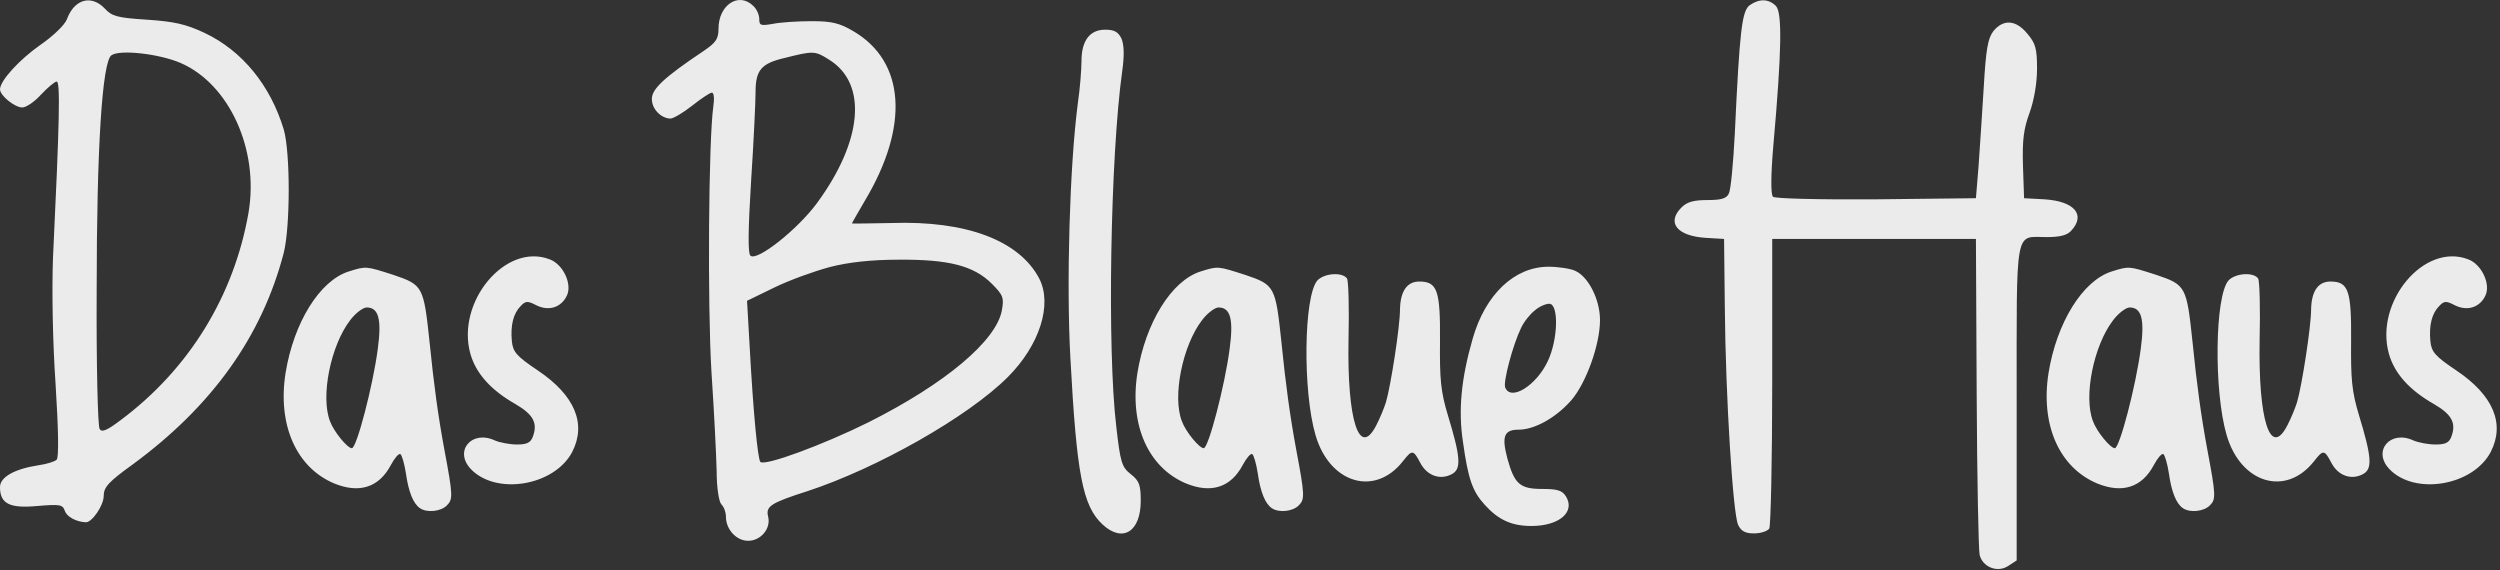 <?xml version="1.0" encoding="UTF-8" standalone="no"?>
<!DOCTYPE svg PUBLIC "-//W3C//DTD SVG 1.1//EN" "http://www.w3.org/Graphics/SVG/1.1/DTD/svg11.dtd">
<svg width="100%" height="100%" viewBox="0 0 675 154" version="1.1" xmlns="http://www.w3.org/2000/svg" xmlns:xlink="http://www.w3.org/1999/xlink" xml:space="preserve" xmlns:serif="http://www.serif.com/" style="fill-rule:evenodd;clip-rule:evenodd;stroke-linejoin:round;stroke-miterlimit:2;">
    <rect x="0" y="0" width="675" height="154" fill="#333333" stroke="none"/>
    <g transform="matrix(1,0,0,1,-23,-15.984)">
        <path d="M171.4,86C175,87.3 177.5,92.6 176.1,95.7C174.6,99 171.2,100.1 167.8,98.4C165.5,97.2 164.9,97.2 163.6,98.6C161.6,100.6 160.8,103.8 161.2,108.1C161.5,111 162.4,112.1 168.2,116C178.2,122.7 181.4,130.4 177.5,138C172.7,147.2 156.9,149.8 150.1,142.6C145.5,137.7 150.4,132 156.6,134.9C158,135.5 160.7,136 162.6,136C165.3,136 166.3,135.5 166.9,133.8C168.2,130.2 167,127.9 162.2,125.1C155.5,121.3 151.5,116.8 150,111.5C146.1,97.5 159.5,81.4 171.4,86ZM226.4,17.6C227.3,18.4 228,20 228,21.1C228,22.9 228.4,23 231.8,22.4C233.8,22 238.5,21.7 242.2,21.7C247.5,21.7 249.7,22.2 253.4,24.4C267.4,32.6 268.6,50 256.5,70.2C254.6,73.5 253,76.2 253,76.3C253,76.4 257.8,76.3 263.7,76.2C283.9,75.5 298.2,80.9 303.6,91.2C307.2,98.2 303.7,109.2 295.1,117.8C284.4,128.5 259.9,142.4 241,148.6C231,151.8 229.7,152.7 230.4,155.5C231.2,158.7 228.4,162 225,162C221.8,162 219,158.9 219,155.5C219,154.3 218.5,152.9 217.8,152.2C217.1,151.5 216.5,147.7 216.5,143.3C216.4,139 215.8,126.9 215.1,116.5C214,98.6 214.3,53.8 215.6,44.7C215.9,42.7 215.8,41 215.2,41C214.7,41 212.3,42.6 209.9,44.5C207.5,46.4 204.8,48 204,48C201.4,47.9 199,45.4 199,42.7C199,40 202.3,36.9 212.9,29.8C216.3,27.5 217,26.5 217,23.7C217,17.3 222.5,13.7 226.4,17.6ZM235,31.6C228.5,33.1 227,34.9 227,40.9C227,43.4 226.5,54.2 225.8,64.8C225,77.9 224.9,84.3 225.6,85C227.3,86.7 238.4,77.9 243.6,70.8C256,53.9 257.3,38.4 246.7,32C243.1,29.7 242.5,29.7 235,31.6ZM247,88.1C242.9,89.2 236.2,91.6 232.1,93.6L224.7,97.2L225.4,109.4C226.4,127.8 227.6,139.9 228.3,140.7C229.5,141.9 245.2,136.1 257.5,130C278.2,119.6 292,108 293.5,99.8C294.1,96.4 293.9,95.7 290.8,92.6C285.9,87.7 279.1,86 265.6,86.1C258.2,86.1 252,86.8 247,88.1ZM605.2,90.2C613.2,92.9 613.4,93.3 615,108.5C616.1,119.5 617.3,128.4 619,137.5C621.3,149.7 621.3,150.8 619.7,152.4C618.1,154.1 614.3,154.5 612.4,153.2C610.6,152 609.3,148.8 608.6,143.8C608.2,141.2 607.5,138.8 607.1,138.6C606.7,138.3 605.5,139.7 604.5,141.6C601.3,147.6 596,149.3 589.2,146.5C579,142.2 573.9,130.7 576.1,116.7C578.3,103.1 585.3,91.8 593.1,89.3C597.9,87.8 597.7,87.8 605.2,90.2ZM593.5,102.5C588.3,109.3 585.5,123 588.1,129.7C589.1,132.5 592.8,137 594,137C595.3,137 599.7,120.1 601,110.2C602.1,102.1 601.2,99 598,99C597,99 594.9,100.6 593.5,102.5ZM689.4,86C693,87.3 695.5,92.6 694.1,95.7C692.6,99 689.2,100.1 685.8,98.4C683.5,97.2 682.9,97.2 681.6,98.6C679.6,100.6 678.8,103.8 679.2,108.1C679.5,111 680.4,112.1 686.2,116C696.2,122.7 699.4,130.4 695.5,138C690.7,147.2 674.9,149.8 668.1,142.6C663.5,137.7 668.4,132 674.6,134.9C676,135.5 678.7,136 680.6,136C683.3,136 684.3,135.5 684.9,133.8C686.2,130.2 685,127.9 680.2,125.1C673.5,121.3 669.5,116.8 668,111.5C664.1,97.5 677.5,81.4 689.4,86ZM129.2,90.2C137.2,92.9 137.4,93.3 139,108.5C140.1,119.5 141.3,128.4 143,137.5C145.3,149.7 145.3,150.8 143.7,152.4C142.1,154.1 138.3,154.5 136.4,153.2C134.6,152 133.3,148.8 132.6,143.8C132.2,141.2 131.5,138.8 131.1,138.6C130.7,138.3 129.5,139.7 128.5,141.6C125.3,147.6 120,149.3 113.2,146.5C103,142.2 97.9,130.7 100.1,116.7C102.3,103.1 109.3,91.8 117.1,89.3C121.9,87.8 121.7,87.8 129.2,90.2ZM117.5,102.5C112.3,109.3 109.5,123 112.1,129.7C113.1,132.5 116.8,137 118,137C119.3,137 123.7,120.1 125,110.2C126.1,102.1 125.2,99 122,99C121,99 118.9,100.6 117.5,102.5ZM51.3,18.3C53.2,20.4 54.8,20.8 62.7,21.3C70.1,21.8 73.2,22.5 78.3,24.9C88.4,29.7 96,39 99.6,50.9C101.4,57 101.4,77.2 99.6,84.3C93.7,106.9 80.2,125.7 58.8,141.4C52.3,146.1 51,147.5 51,149.9C51,152.4 47.9,157 46.2,157C43.6,156.9 41,155.5 40.5,153.9C39.9,152.2 39.2,152.1 33.1,152.6C25.6,153.3 23,152 23,147.5C23,144.8 26.9,142.6 33.4,141.6C35.6,141.3 37.8,140.6 38.3,140.1C38.9,139.5 38.8,132.2 38,119.6C37.2,108 37,94.3 37.3,85.8C39.1,48.1 39.3,38 38.3,38C37.8,38 35.9,39.6 34.1,41.5C32.4,43.4 30.1,45 29,45C27,45 23,41.8 23,40.1C23,37.8 28.2,32.1 33.9,28.1C37.4,25.7 40.6,22.6 41.1,21.1C43.1,15.7 47.7,14.5 51.3,18.3ZM53.1,30.9C50.6,32.6 49.1,55.8 49.1,94.5C49,114.3 49.4,131.1 49.9,131.8C50.5,132.8 51.9,132.2 55.6,129.4C74.1,115.6 86.2,95.8 90.1,73.4C93,56.4 84.9,38.7 71.8,33C66,30.5 55.4,29.3 53.1,30.9ZM359.2,90.2C367.2,92.9 367.4,93.3 369,108.5C370.1,119.5 371.3,128.4 373,137.5C375.3,149.7 375.3,150.8 373.7,152.4C372.1,154.1 368.3,154.5 366.4,153.2C364.6,152 363.3,148.8 362.6,143.8C362.2,141.2 361.5,138.8 361.1,138.6C360.7,138.3 359.5,139.7 358.5,141.6C355.3,147.6 350,149.3 343.2,146.5C333,142.2 327.9,130.7 330.1,116.7C332.3,103.1 339.3,91.8 347.1,89.3C351.9,87.8 351.7,87.8 359.2,90.2ZM347.5,102.5C342.3,109.3 339.5,123 342.1,129.7C343.1,132.5 346.8,137 348,137C349.3,137 353.7,120.1 355,110.2C356.1,102.1 355.2,99 352,99C351,99 348.9,100.6 347.5,102.5ZM448.3,89.1C451.9,90.7 455,96.9 455,102.4C455,109 451.3,119.3 447.3,124C443.2,128.7 437.4,132 433,132C429.1,132 428.4,133.8 430,139.8C431.9,146.7 433.4,148 439.4,148C443.5,148 444.8,148.4 445.8,150C448.4,154.2 444,158 436.5,158C431.2,158 427.6,156.4 423.9,152.3C420.6,148.7 419.4,145.4 418,135.3C416.7,126.8 417.5,118.3 420.6,107.5C424,95.5 431.9,88 441.1,88C443.7,88 447,88.5 448.3,89.1ZM437.4,99.8C436.2,100.7 434.5,102.8 433.7,104.5C431.5,109 428.8,119.1 429.4,120.6C430.9,124.4 437.8,120.1 440.9,113.5C443.7,107.6 443.9,98 441.3,98C440.3,98 438.5,98.8 437.4,99.8ZM386.7,91.2C387.1,91.9 387.3,99.3 387.1,107.7C386.7,129.5 390,139.8 394.6,130.8C395.5,129.1 396.7,126.2 397.2,124.6C398.5,120.2 401,104.2 401,99.5C401.1,94.6 402.9,92 406.2,92C411.1,92 411.9,94.4 411.8,108C411.7,118.4 412,121.7 413.9,128C417.4,139.5 417.6,142.6 415,144C411.8,145.7 408.3,144.4 406.5,141C404.6,137.4 404.3,137.3 401.8,140.5C394.2,150.2 382,146.5 378.2,133.5C374.7,121.6 375,95.9 378.7,91.7C380.6,89.7 385.5,89.4 386.7,91.2ZM632.7,91.2C633.1,91.9 633.3,99.3 633.1,107.7C632.7,129.5 636,139.8 640.6,130.8C641.5,129.1 642.7,126.2 643.2,124.6C644.5,120.2 647,104.2 647,99.5C647.1,94.6 648.9,92 652.2,92C657.1,92 657.9,94.4 657.8,108C657.7,118.4 658,121.7 659.9,128C663.4,139.5 663.6,142.6 661,144C657.8,145.7 654.3,144.4 652.5,141C650.6,137.4 650.3,137.3 647.8,140.5C640.2,150.2 628,146.5 624.2,133.5C620.7,121.6 621,95.9 624.7,91.7C626.6,89.7 631.5,89.4 632.7,91.2ZM502.5,17.6C504.2,19.4 504.1,29.4 501.8,55.3C501.1,63.4 501.1,68.5 501.7,69.1C502.2,69.6 513.5,69.9 529.6,69.8L556.5,69.5L557.2,61C557.5,56.3 558.2,46.7 558.6,39.7C559.2,29.3 559.7,26.4 561.2,24.4C563.9,21.1 567.3,21.3 570.4,25.1C572.6,27.7 573,29.1 573,34.5C573,38.5 572.2,43 571,46.4C569.4,50.7 569,53.7 569.2,60.7L569.5,69.5L575,69.8C583,70.3 586.2,73.9 582.3,78.2C581.2,79.5 579.2,80 575.6,80C566.9,80 567.5,76.5 567.5,124.6L567.5,167.3L565.2,168.8C562.3,170.7 558.3,169.1 557.5,165.8C557.2,164.5 556.8,144.8 556.7,122L556.5,80.5L501.5,80.5L501.5,119C501.5,140.2 501.1,158.1 500.7,158.7C500.2,159.4 498.4,160 496.6,160C494.2,160 493.1,159.4 492.3,157.7C490.9,154.9 488.9,122.9 488.7,99L488.5,80.5L483.5,80.2C475.8,79.7 472.9,76.1 477,72C478.5,70.5 480.3,70 484,70C487.7,70 489.2,69.6 489.8,68.2C490.3,67.3 491,60 491.4,52C492.7,24.3 493.3,19 495.4,17.4C498,15.6 500.5,15.6 502.5,17.6ZM325.8,26.4C326.5,28.1 326.6,30.9 326,35.2C322.8,57.9 321.9,110.5 324.4,131.2C325.5,140.9 325.9,142.1 328.3,144C330.6,145.8 331,146.9 331,151.2C331,159.6 326.1,162.6 320.7,157.6C315.3,152.6 313.7,144.1 312,112.6C310.9,92.5 311.8,60.9 314,44C314.6,39.9 315,34.7 315,32.5C315,27 317.2,24 321.4,24C323.9,24 324.9,24.6 325.8,26.4Z" style="fill:rgb(235,235,235);"/>
    </g>
</svg>
